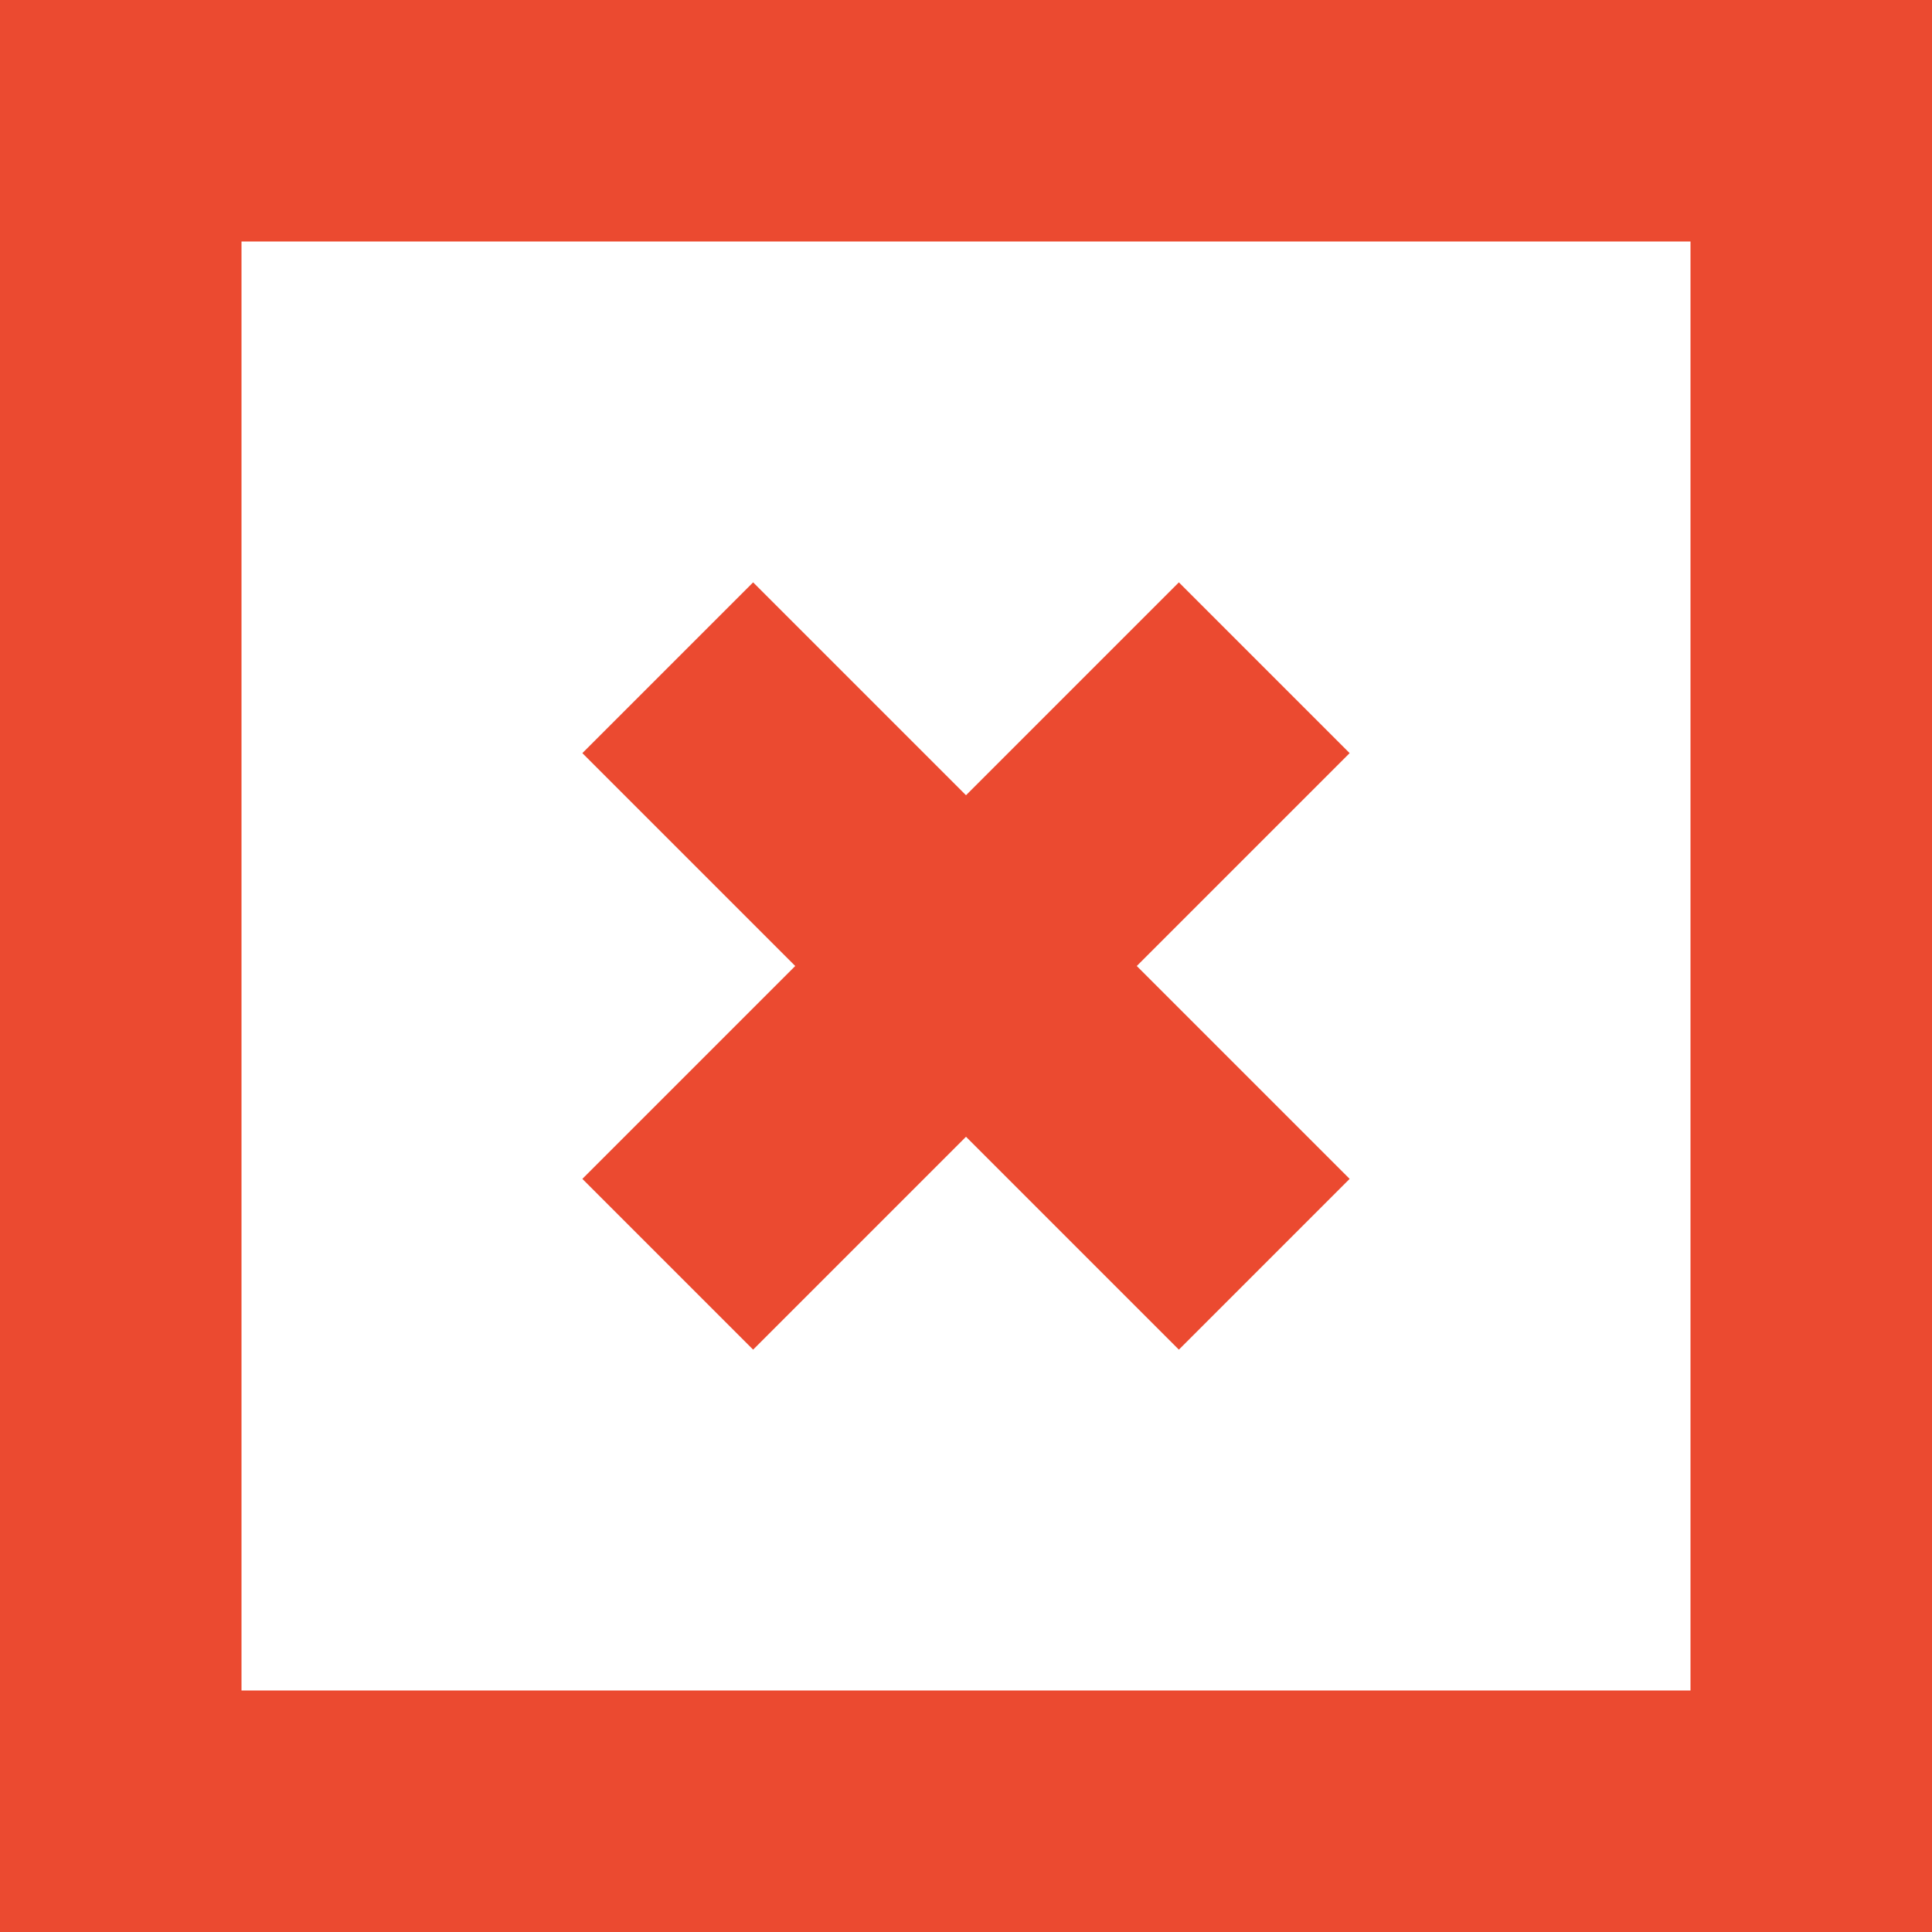 <svg xmlns="http://www.w3.org/2000/svg" viewBox="0 0 16 16"><rect x="0" y="0" width="16" height="16" fill="#333333" stroke="none"/><defs><style>.cls-1{fill:#fff;}.cls-1,.cls-2{stroke:#eb4a30;stroke-miterlimit:10;stroke-width:2px;}.cls-2{fill:none;}</style></defs><title>icon-s-status-eol</title><g id="Ebene_2" data-name="Ebene 2"><g id="Ebene_1-2" data-name="Ebene 1"><rect class="cls-1" x="1" y="1" width="14" height="14"/><line class="cls-2" x1="10.47" y1="5.53" x2="5.53" y2="10.47"/><line class="cls-2" x1="10.47" y1="10.47" x2="5.53" y2="5.53"/></g></g></svg>